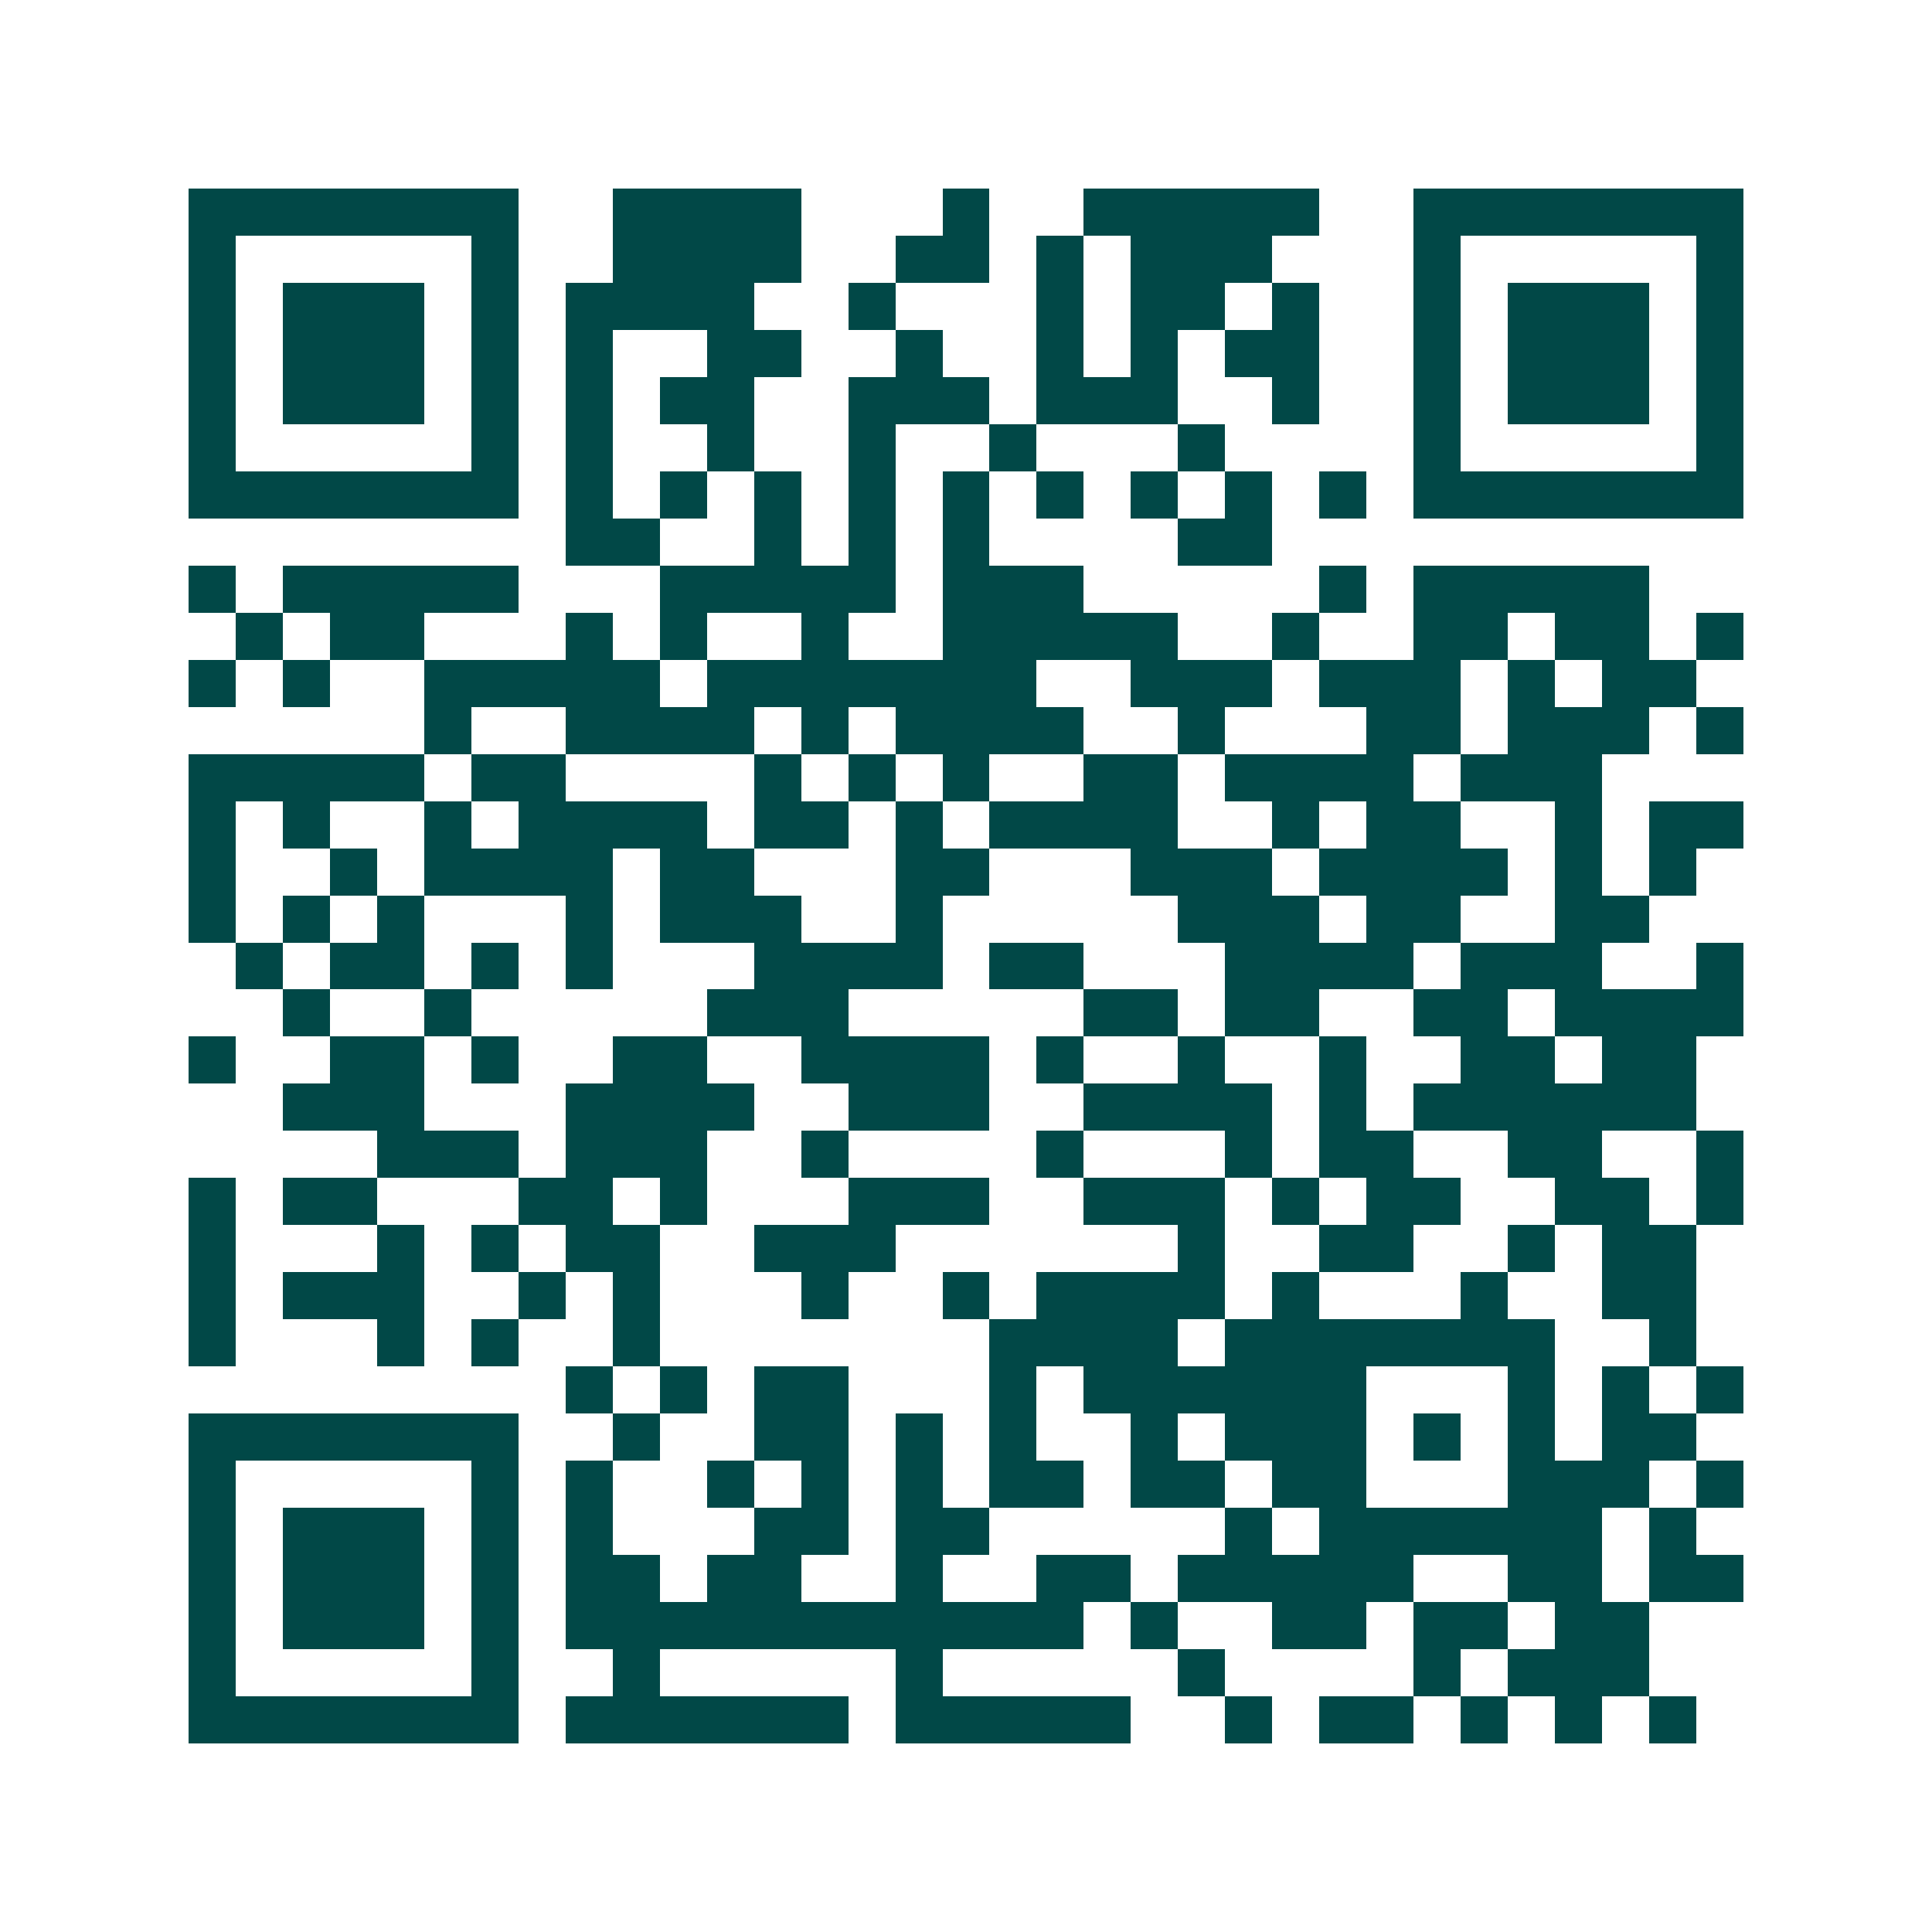 <svg xmlns="http://www.w3.org/2000/svg" width="200" height="200" viewBox="0 0 41 41" shape-rendering="crispEdges"><path fill="#ffffff" d="M0 0h41v41H0z"/><path stroke="#014847" d="M4 4.5h7m2 0h4m3 0h1m2 0h5m2 0h7M4 5.5h1m5 0h1m2 0h4m2 0h2m1 0h1m1 0h3m3 0h1m5 0h1M4 6.5h1m1 0h3m1 0h1m1 0h4m2 0h1m3 0h1m1 0h2m1 0h1m2 0h1m1 0h3m1 0h1M4 7.5h1m1 0h3m1 0h1m1 0h1m2 0h2m2 0h1m2 0h1m1 0h1m1 0h2m2 0h1m1 0h3m1 0h1M4 8.5h1m1 0h3m1 0h1m1 0h1m1 0h2m2 0h3m1 0h3m2 0h1m2 0h1m1 0h3m1 0h1M4 9.5h1m5 0h1m1 0h1m2 0h1m2 0h1m2 0h1m3 0h1m4 0h1m5 0h1M4 10.5h7m1 0h1m1 0h1m1 0h1m1 0h1m1 0h1m1 0h1m1 0h1m1 0h1m1 0h1m1 0h7M12 11.5h2m2 0h1m1 0h1m1 0h1m4 0h2M4 12.5h1m1 0h5m3 0h5m1 0h3m5 0h1m1 0h5M5 13.5h1m1 0h2m3 0h1m1 0h1m2 0h1m2 0h5m2 0h1m2 0h2m1 0h2m1 0h1M4 14.5h1m1 0h1m2 0h5m1 0h7m2 0h3m1 0h3m1 0h1m1 0h2M9 15.5h1m2 0h4m1 0h1m1 0h4m2 0h1m3 0h2m1 0h3m1 0h1M4 16.5h5m1 0h2m4 0h1m1 0h1m1 0h1m2 0h2m1 0h4m1 0h3M4 17.5h1m1 0h1m2 0h1m1 0h4m1 0h2m1 0h1m1 0h4m2 0h1m1 0h2m2 0h1m1 0h2M4 18.5h1m2 0h1m1 0h4m1 0h2m3 0h2m3 0h3m1 0h4m1 0h1m1 0h1M4 19.5h1m1 0h1m1 0h1m3 0h1m1 0h3m2 0h1m5 0h3m1 0h2m2 0h2M5 20.5h1m1 0h2m1 0h1m1 0h1m3 0h4m1 0h2m3 0h4m1 0h3m2 0h1M6 21.5h1m2 0h1m5 0h3m5 0h2m1 0h2m2 0h2m1 0h4M4 22.5h1m2 0h2m1 0h1m2 0h2m2 0h4m1 0h1m2 0h1m2 0h1m2 0h2m1 0h2M6 23.5h3m3 0h4m2 0h3m2 0h4m1 0h1m1 0h6M8 24.5h3m1 0h3m2 0h1m4 0h1m3 0h1m1 0h2m2 0h2m2 0h1M4 25.5h1m1 0h2m3 0h2m1 0h1m3 0h3m2 0h3m1 0h1m1 0h2m2 0h2m1 0h1M4 26.5h1m3 0h1m1 0h1m1 0h2m2 0h3m6 0h1m2 0h2m2 0h1m1 0h2M4 27.5h1m1 0h3m2 0h1m1 0h1m3 0h1m2 0h1m1 0h4m1 0h1m3 0h1m2 0h2M4 28.5h1m3 0h1m1 0h1m2 0h1m7 0h4m1 0h7m2 0h1M12 29.5h1m1 0h1m1 0h2m3 0h1m1 0h6m3 0h1m1 0h1m1 0h1M4 30.5h7m2 0h1m2 0h2m1 0h1m1 0h1m2 0h1m1 0h3m1 0h1m1 0h1m1 0h2M4 31.5h1m5 0h1m1 0h1m2 0h1m1 0h1m1 0h1m1 0h2m1 0h2m1 0h2m3 0h3m1 0h1M4 32.5h1m1 0h3m1 0h1m1 0h1m3 0h2m1 0h2m5 0h1m1 0h6m1 0h1M4 33.5h1m1 0h3m1 0h1m1 0h2m1 0h2m2 0h1m2 0h2m1 0h5m2 0h2m1 0h2M4 34.5h1m1 0h3m1 0h1m1 0h11m1 0h1m2 0h2m1 0h2m1 0h2M4 35.5h1m5 0h1m2 0h1m5 0h1m5 0h1m4 0h1m1 0h3M4 36.5h7m1 0h6m1 0h5m2 0h1m1 0h2m1 0h1m1 0h1m1 0h1"/></svg>
